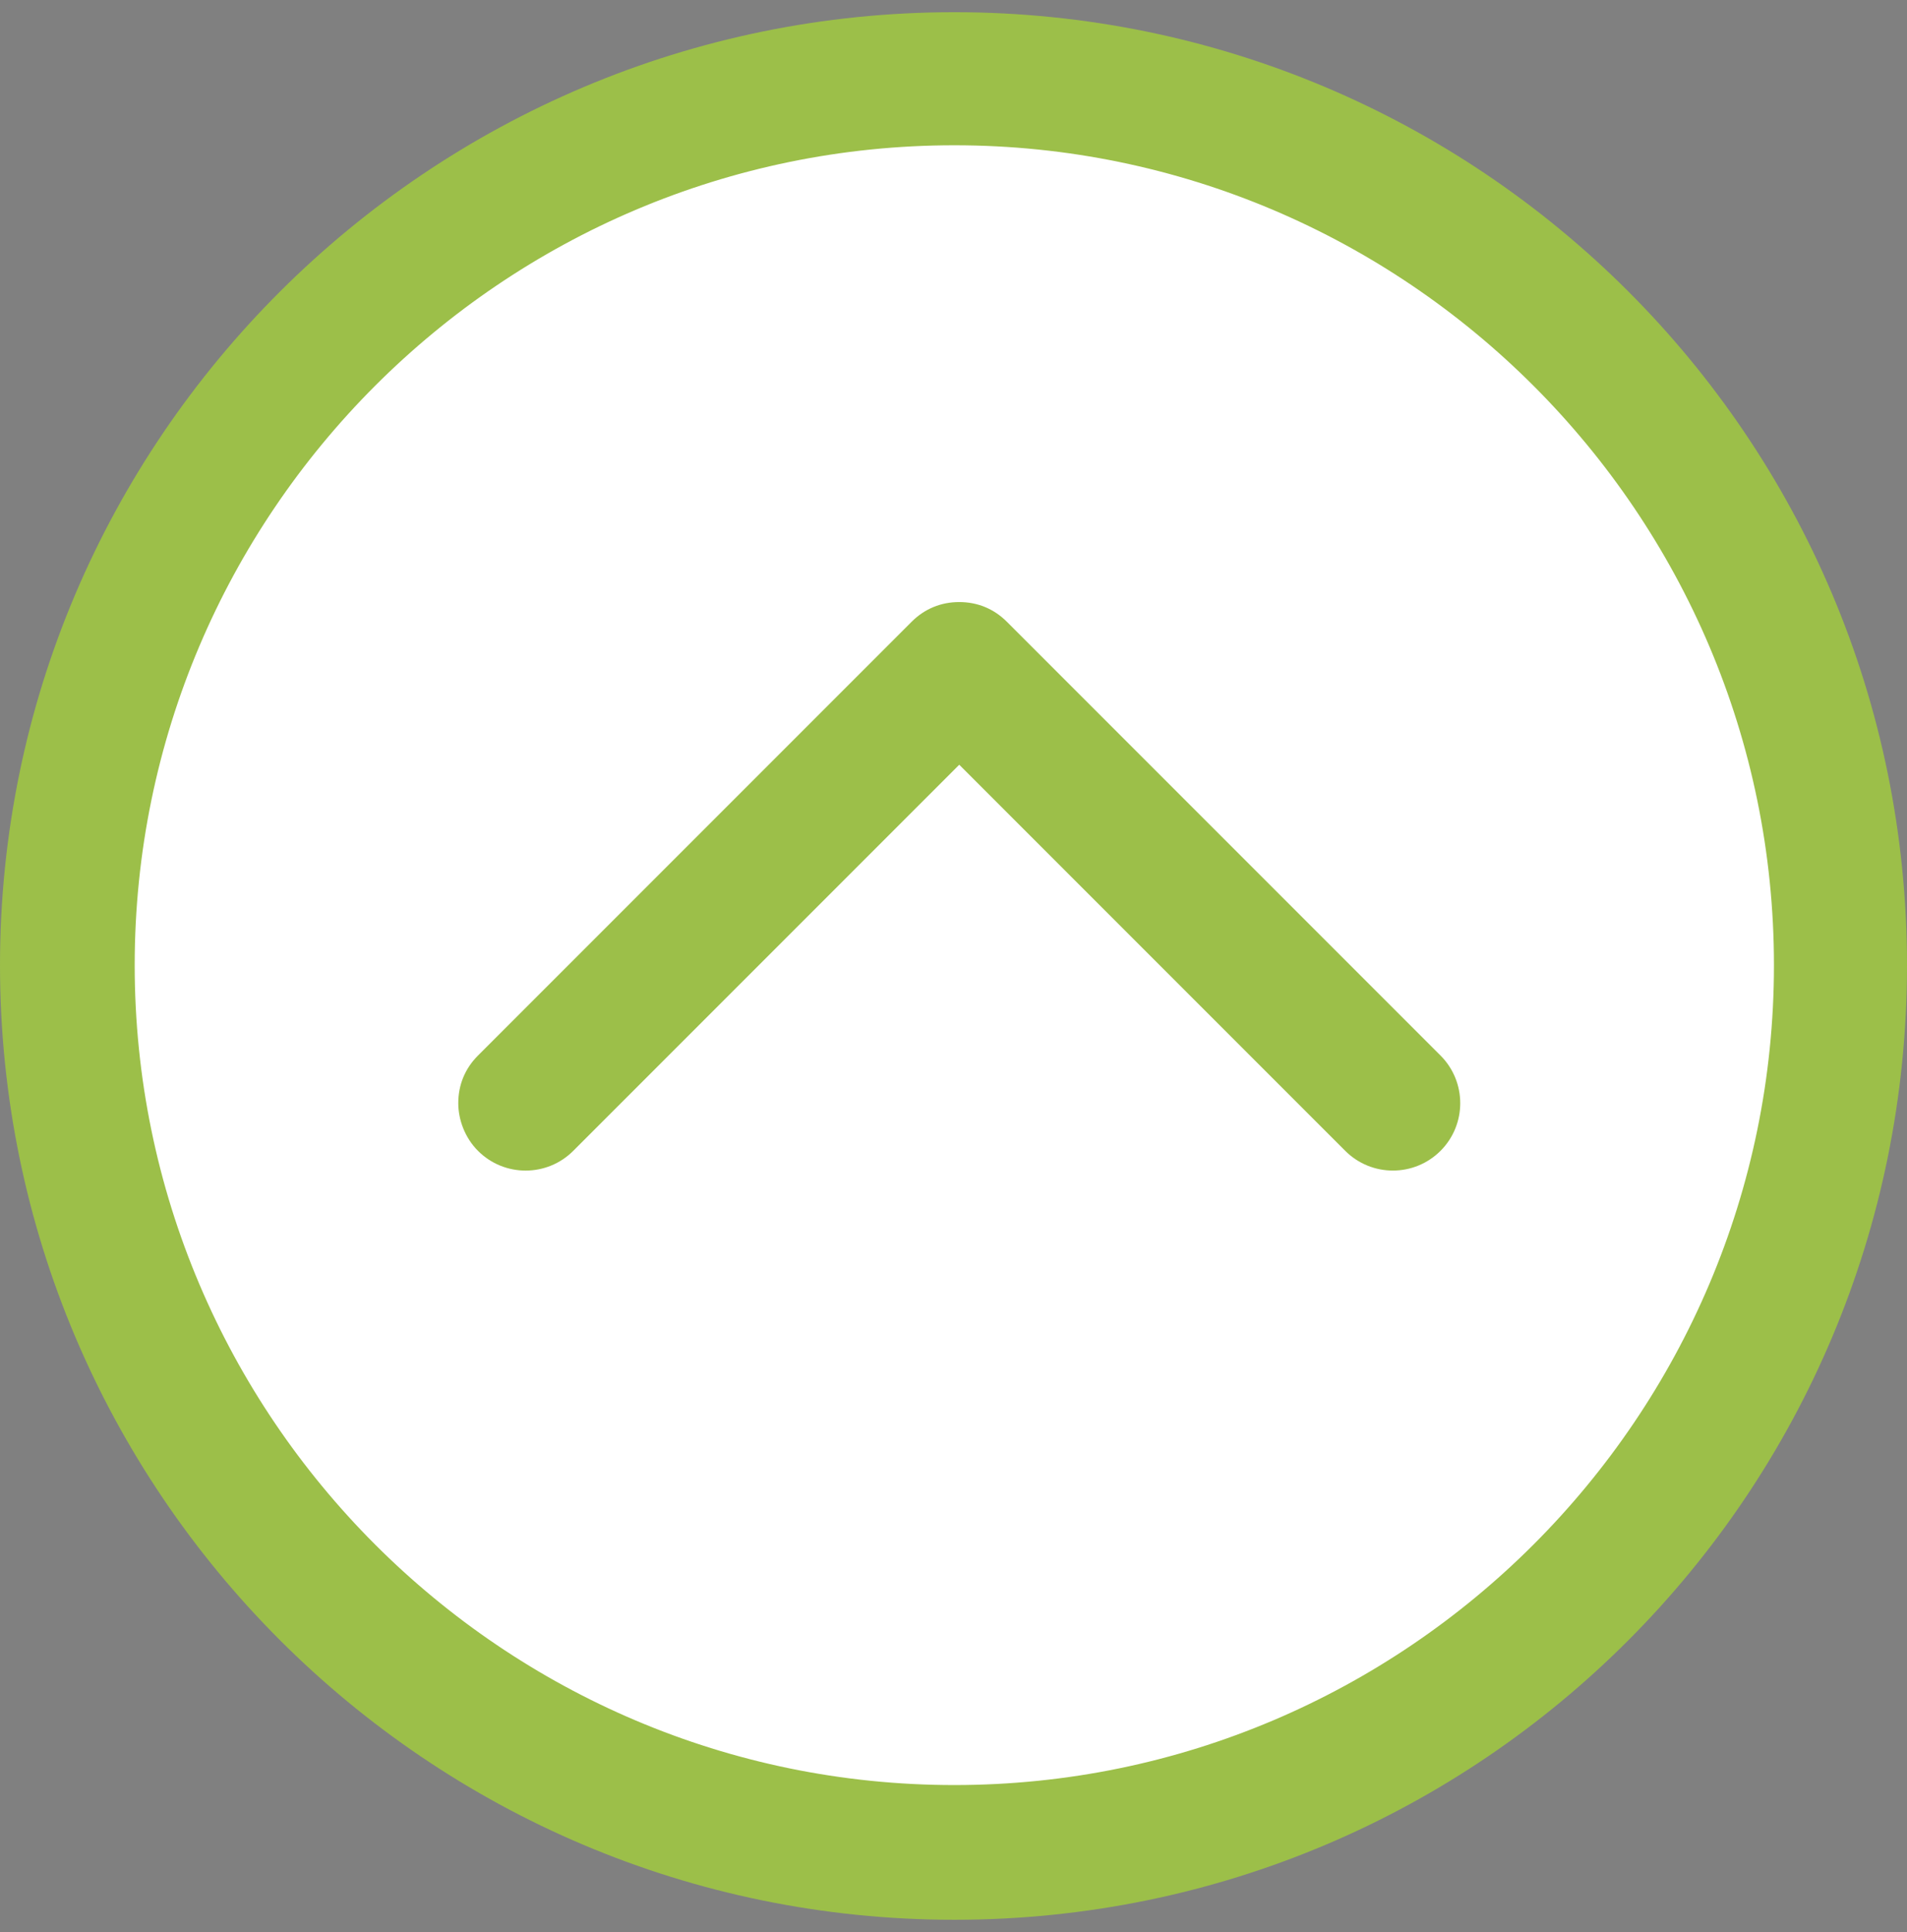 <?xml version="1.0" encoding="utf-8"?>
<!-- Generator: Adobe Illustrator 16.0.0, SVG Export Plug-In . SVG Version: 6.00 Build 0)  -->
<!DOCTYPE svg PUBLIC "-//W3C//DTD SVG 1.1//EN" "http://www.w3.org/Graphics/SVG/1.1/DTD/svg11.dtd">
<svg version="1.1" id="Calque_1" xmlns="http://www.w3.org/2000/svg" xmlns:xlink="http://www.w3.org/1999/xlink" x="0px" y="0px"
	 width="535.752px" height="542.606px" viewBox="0 0 535.752 542.606" enable-background="new 0 0 535.752 542.606"
	 xml:space="preserve">
<rect x="0" y="0" width="535.752" height="542.606" fill="#808080" stroke="none"/>
<circle fill="#FFFFFF" stroke="#000000" stroke-miterlimit="10" cx="269.491" cy="268.924" r="244.879"/>
<g>
	<path fill="#9CBF49" d="M0.001,271.072c0,147.667,119.979,268.106,268.105,268.106c148.127,0,267.646-119.979,267.646-268.106
		c0-148.127-119.979-267.646-267.646-267.646C120.44,3.427,0.001,123.407,0.001,271.072z M498.374,271.072
		c0,126.901-103.367,230.268-230.268,230.268c-126.9,0-230.267-103.367-230.267-230.268c0-126.9,103.367-230.271,230.267-230.271
		C395.009,40.805,498.374,144.173,498.374,271.072z"/>
	<path fill="#9CBF49" d="M134.284,296.454c-3.691,3.691-5.537,8.313-5.537,13.383c0,4.613,1.846,9.689,5.537,13.381
		c7.383,7.395,19.381,7.395,26.766,0L269.491,214.78L377.93,323.217c7.386,7.389,19.383,7.389,26.77,0
		c7.383-7.383,7.383-19.381,0-26.766L282.874,174.628c-3.691-3.691-8.307-5.537-13.383-5.537s-9.689,1.846-13.383,5.537
		L134.284,296.454z"/>
</g>
</svg>
